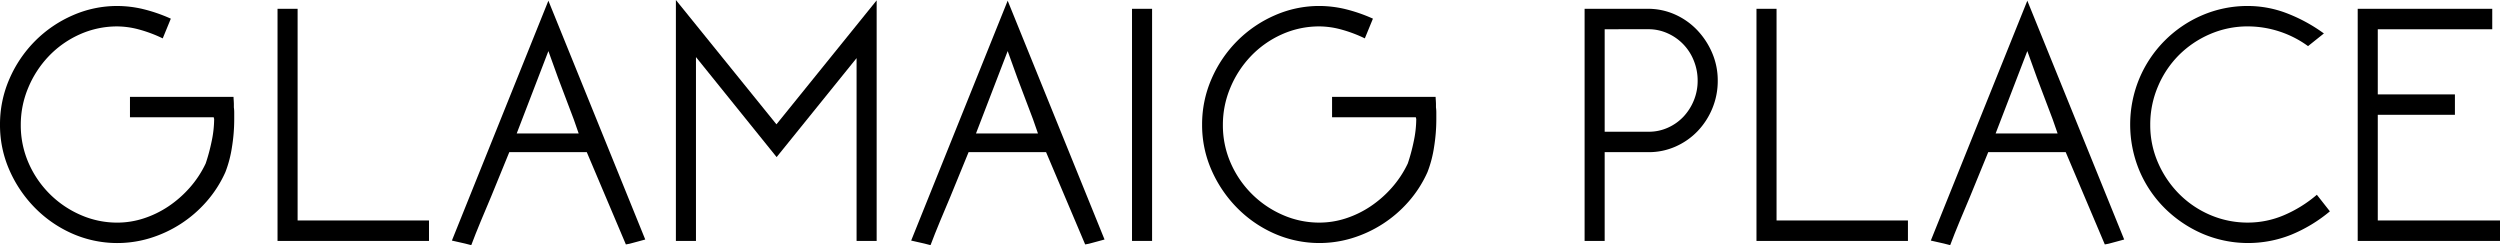 <svg id="Layer_1" data-name="Layer 1" xmlns="http://www.w3.org/2000/svg" viewBox="0 0 888 87.075">
  <title>glamaig-place-logo</title>
  <g>
    <path d="M136.946,149.368c0,.168.02.563.063,1.187s.063,1.1.063,1.435v1.122a12.843,12.843,0,0,1,.125,2v2.246a62.279,62.279,0,0,1-.815,9.922,41.485,41.485,0,0,1-2.316,8.8,41.45,41.45,0,0,1-6.768,10.547,43.558,43.558,0,0,1-19.985,12.918,39.733,39.733,0,0,1-27.69-1.631,42.782,42.782,0,0,1-13.282-9.2,44.464,44.464,0,0,1-9.022-13.386A39.583,39.583,0,0,1,54,159.251a40.17,40.17,0,0,1,3.378-16.326,43.612,43.612,0,0,1,9.133-13.449,43.156,43.156,0,0,1,13.324-9.071,39.059,39.059,0,0,1,15.826-3.315,40.259,40.259,0,0,1,9.008,1.064,56.261,56.261,0,0,1,10.008,3.44L111.8,128.6a47.955,47.955,0,0,0-8.758-3.253,30.237,30.237,0,0,0-7.256-1,32.36,32.36,0,0,0-13.574,2.878,34.815,34.815,0,0,0-10.947,7.757,36.466,36.466,0,0,0-7.256,11.2,33.731,33.731,0,0,0-2.627,13.073,33.263,33.263,0,0,0,2.815,13.7,35.6,35.6,0,0,0,18.516,18.391,32.13,32.13,0,0,0,12.948,2.69,30.259,30.259,0,0,0,9.383-1.5,35.415,35.415,0,0,0,8.758-4.254,39.056,39.056,0,0,0,7.569-6.631,36.434,36.434,0,0,0,5.692-8.632,65.363,65.363,0,0,0,2.064-7.632,38.957,38.957,0,0,0,.938-8.132A.578.578,0,0,0,130,157a.832.832,0,0,1-.063-.374H100.165v-7.257Z" transform="translate(-54 -114.963)"/>
    <path d="M206.38,193.281v7.257h-53.8V118.091h7.131v75.19Z" transform="translate(-54 -114.963)"/>
    <path d="M248.789,115.213l34.405,84.823q-1.753.5-2.753.751t-1.626.437c-.418.125-.813.229-1.188.314s-.813.166-1.314.25L262.426,169.01H234.9L228.4,184.9q-1.753,4.128-3.628,8.632t-3.378,8.508q-.877-.254-2.19-.564t-4.691-1.063Zm10.76,47.166q-1.379-4.251-4.254-11.635t-6.506-17.64L237.53,162.379Z" transform="translate(-54 -114.963)"/>
    <path d="M365.388,115.088v85.449h-7.131V135.606l-28.4,35.156-28.65-35.531v65.307h-7.131V114.963l35.718,44.162Z" transform="translate(-54 -114.963)"/>
    <path d="M411.928,115.213l34.405,84.823q-1.753.5-2.753.751t-1.626.437c-.418.125-.813.229-1.188.314s-.813.166-1.314.25L425.565,169.01H398.041L391.535,184.9q-1.753,4.128-3.628,8.632t-3.378,8.508q-.877-.254-2.19-.564t-4.691-1.063Zm10.76,47.166q-1.379-4.251-4.254-11.635t-6.506-17.64l-11.259,29.275Z" transform="translate(-54 -114.963)"/>
    <path d="M463.221,118.091v82.447h-7.131V118.091Z" transform="translate(-54 -114.963)"/>
    <path d="M563.93,149.368c0,.168.02.563.064,1.187s.062,1.1.062,1.435v1.122a12.9,12.9,0,0,1,.125,2v2.246a62.213,62.213,0,0,1-.815,9.922,41.415,41.415,0,0,1-2.318,8.8,41.418,41.418,0,0,1-6.767,10.547A43.545,43.545,0,0,1,534.3,199.54a39.733,39.733,0,0,1-27.69-1.631,42.782,42.782,0,0,1-13.282-9.2,44.464,44.464,0,0,1-9.022-13.386,39.583,39.583,0,0,1-3.319-16.077,40.17,40.17,0,0,1,3.378-16.326,43.612,43.612,0,0,1,9.133-13.449,43.156,43.156,0,0,1,13.324-9.071,39.058,39.058,0,0,1,15.827-3.315,40.266,40.266,0,0,1,9.008,1.064,56.238,56.238,0,0,1,10.007,3.44l-2.877,7.006a47.951,47.951,0,0,0-8.757-3.253,30.244,30.244,0,0,0-7.257-1,32.362,32.362,0,0,0-13.574,2.878,34.815,34.815,0,0,0-10.947,7.757,36.466,36.466,0,0,0-7.256,11.2,33.731,33.731,0,0,0-2.627,13.073,33.263,33.263,0,0,0,2.815,13.7A35.6,35.6,0,0,0,509.7,191.341a32.132,32.132,0,0,0,12.949,2.69,30.255,30.255,0,0,0,9.382-1.5,35.4,35.4,0,0,0,8.757-4.254,39.049,39.049,0,0,0,7.57-6.631,36.469,36.469,0,0,0,5.693-8.632,65.385,65.385,0,0,0,2.063-7.632,39,39,0,0,0,.94-8.132.566.566,0,0,0-.064-.251.859.859,0,0,1-.062-.374H527.15v-7.257Z" transform="translate(-54 -114.963)"/>
    <path d="M616.85,200.538V118.091H639.31a23.367,23.367,0,0,1,9.608,2,24.829,24.829,0,0,1,7.86,5.505,27.138,27.138,0,0,1,5.364,8.132,24.676,24.676,0,0,1,2,9.884,25.4,25.4,0,0,1-1.933,9.884,25.966,25.966,0,0,1-5.239,8.069,24.519,24.519,0,0,1-7.794,5.443,23.325,23.325,0,0,1-9.6,2H623.98v31.528Zm7.13-75.19v36.407h15.638a16.386,16.386,0,0,0,6.819-1.44,17.307,17.307,0,0,0,5.5-3.878,18.661,18.661,0,0,0,3.691-5.755,18.261,18.261,0,0,0,1.377-7.069,18.731,18.731,0,0,0-1.377-7.131,17.715,17.715,0,0,0-9.321-9.7,16.414,16.414,0,0,0-6.818-1.439Z" transform="translate(-54 -114.963)"/>
    <path d="M731.7,193.281v7.257H677.9V118.091h7.131v75.19Z" transform="translate(-54 -114.963)"/>
    <path d="M774.105,115.213l34.405,84.823q-1.753.5-2.753.751t-1.626.437c-.418.125-.813.229-1.189.314s-.813.166-1.314.25L787.743,169.01H760.219L753.713,184.9q-1.753,4.128-3.628,8.632t-3.378,8.508q-.877-.254-2.189-.564t-4.692-1.063Zm10.759,47.166q-1.377-4.251-4.253-11.635t-6.506-17.64l-11.26,29.275Z" transform="translate(-54 -114.963)"/>
    <path d="M881.574,190.028a52.5,52.5,0,0,1-13.762,8.319,41.262,41.262,0,0,1-31.652-.438,43.562,43.562,0,0,1-13.324-9.07,41.8,41.8,0,0,1-8.945-13.325,42.6,42.6,0,0,1,0-32.652,42.211,42.211,0,0,1,22.269-22.457,40.7,40.7,0,0,1,16.389-3.315,38.686,38.686,0,0,1,13.512,2.5,57.117,57.117,0,0,1,13.386,7.256l-5.63,4.5a36.454,36.454,0,0,0-21.268-7.006,33.659,33.659,0,0,0-13.574,2.748,35.407,35.407,0,0,0-11.01,7.431,34.914,34.914,0,0,0-7.444,11.115,34.392,34.392,0,0,0-2.752,13.674,33.2,33.2,0,0,0,2.752,13.426,36.084,36.084,0,0,0,7.444,11.052,34.874,34.874,0,0,0,11.01,7.493,33.657,33.657,0,0,0,13.574,2.746,32.586,32.586,0,0,0,12.574-2.565,45.03,45.03,0,0,0,11.822-7.318Z" transform="translate(-54 -114.963)"/>
    <path d="M891.457,200.538V118.091h47.79v7.256h-40.66v23.145h27.4v7.256h-27.4v37.532H942v7.257Z" transform="translate(-54 -114.963)"/>
  </g>
</svg>
